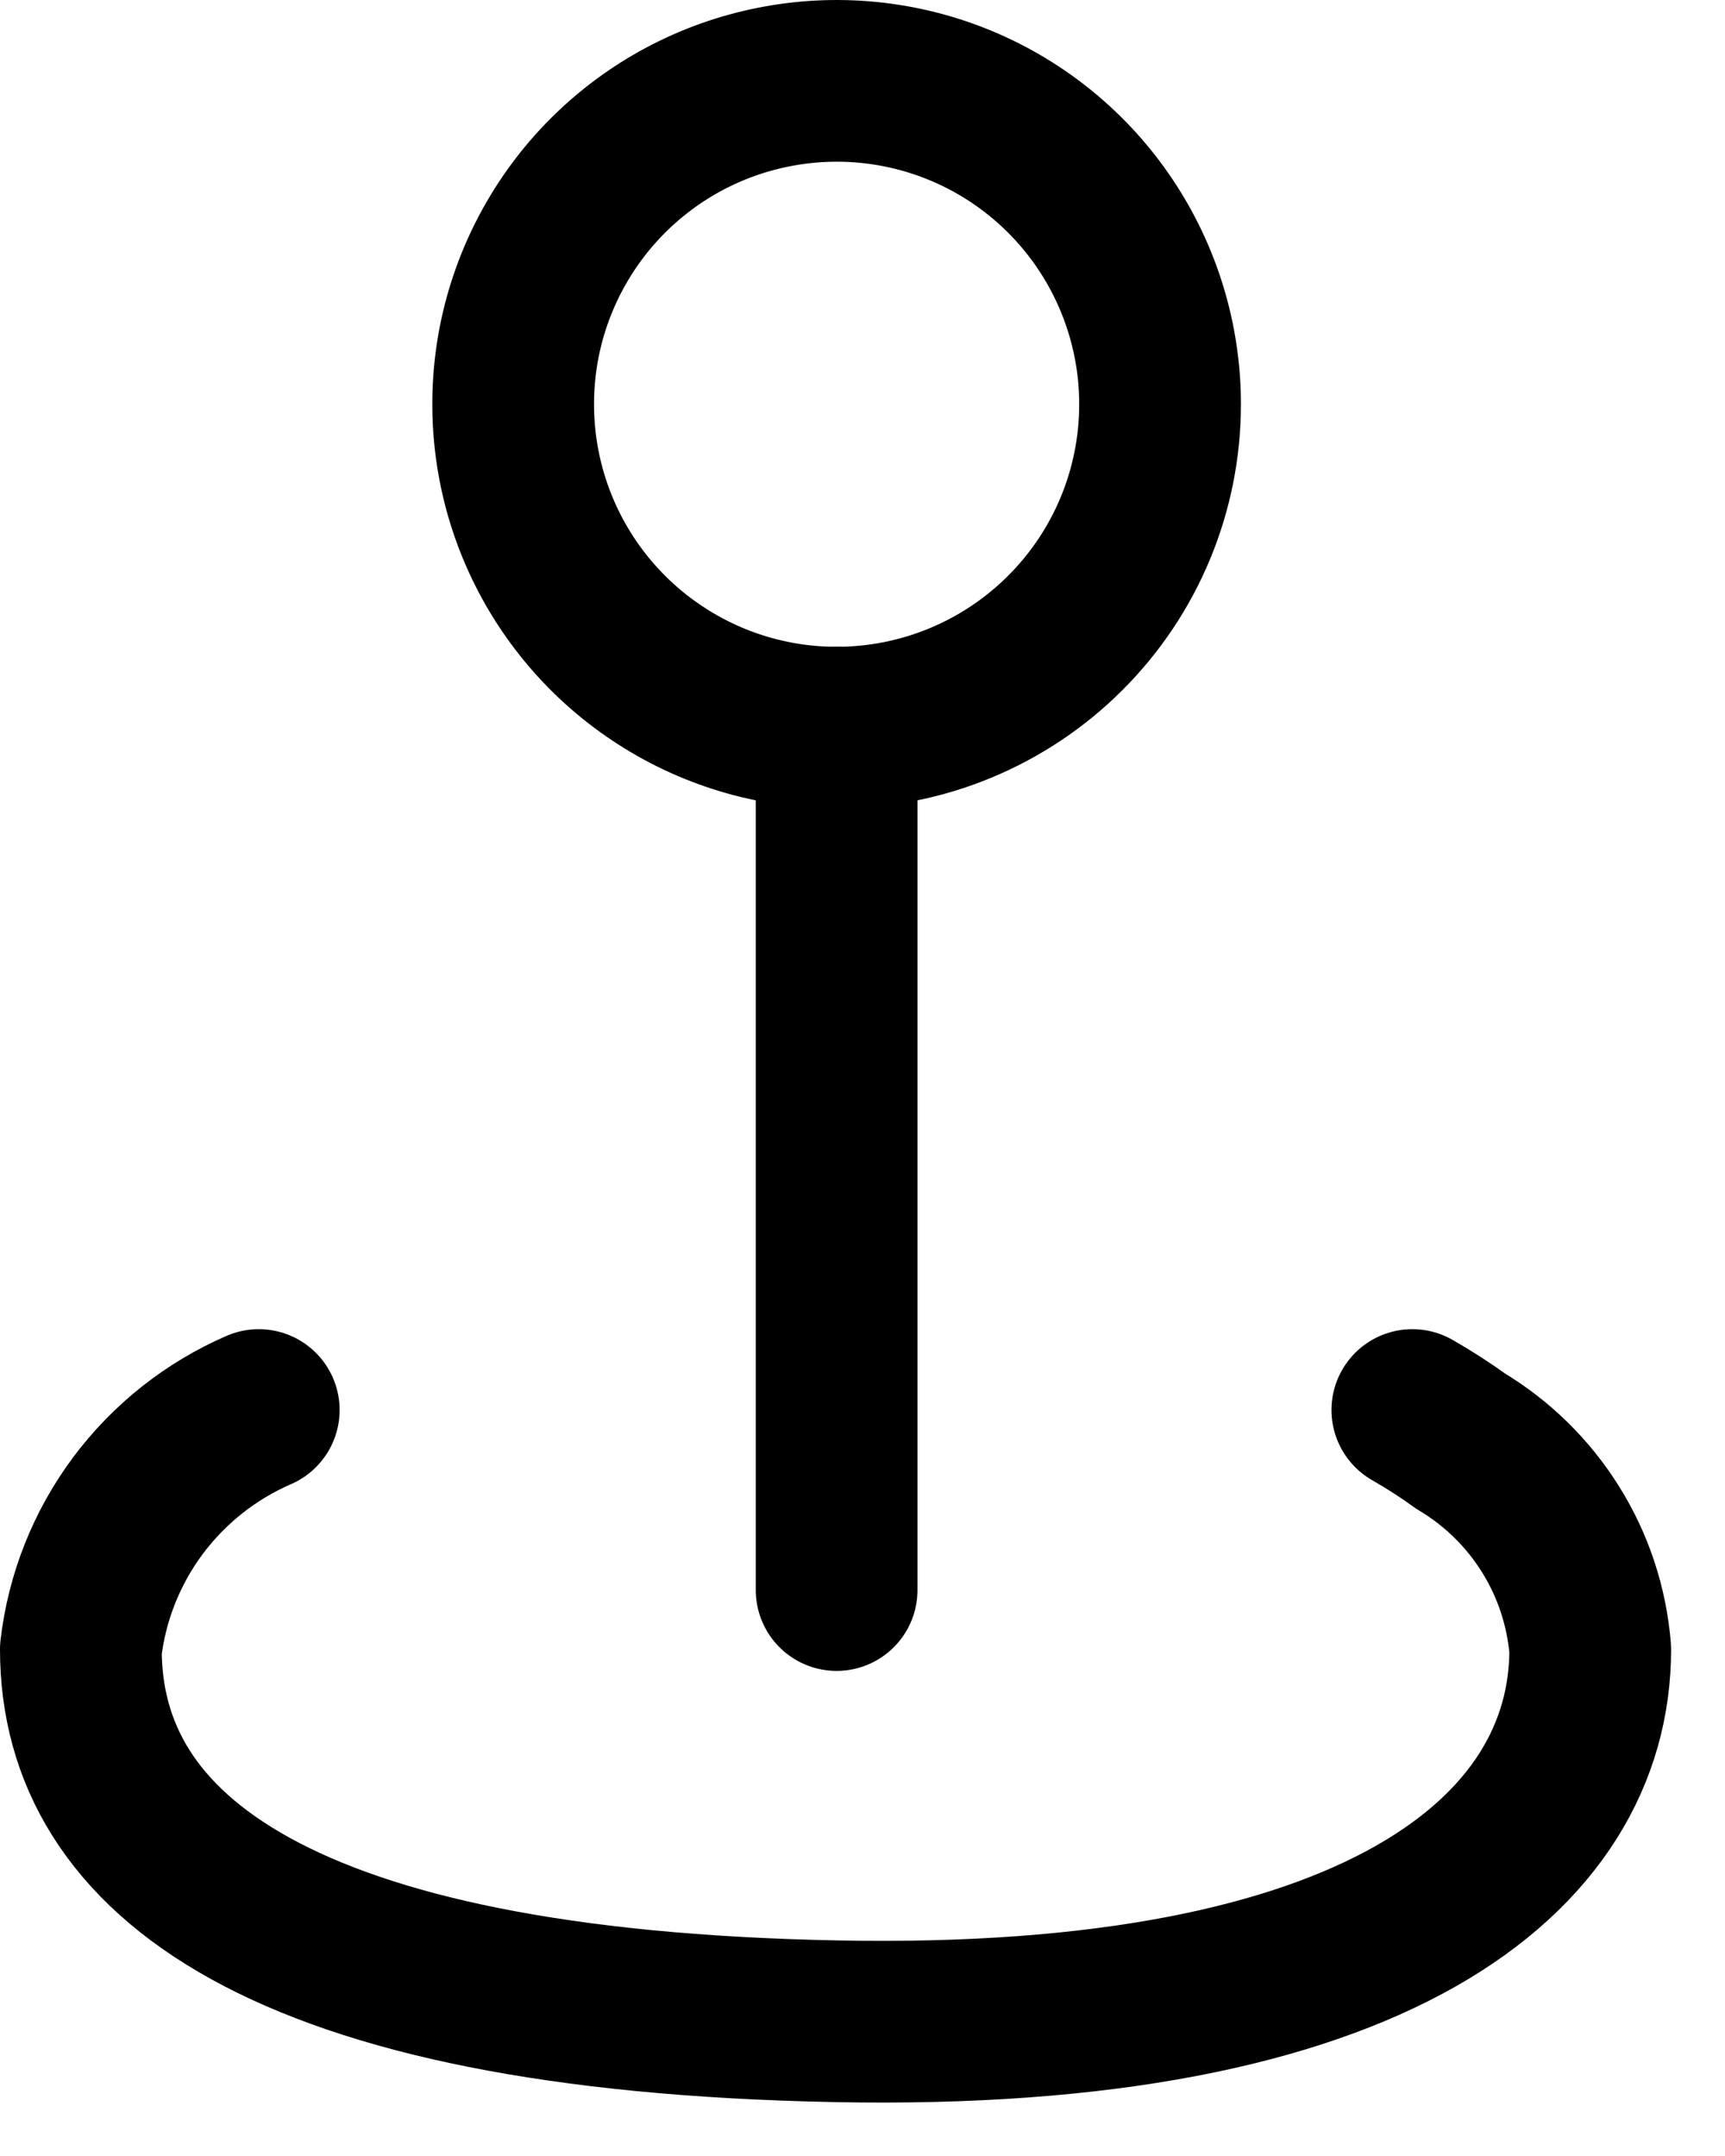 <svg width="16" height="20" viewBox="0 0 16 20" fill="none" xmlns="http://www.w3.org/2000/svg">
<path d="M7.76 6.75V14.75" stroke="black" stroke-width="1.5" stroke-linecap="round" stroke-linejoin="round"/>
<path d="M7.76 6.75C7.166 6.75 6.586 6.574 6.093 6.244C5.6 5.915 5.215 5.446 4.988 4.898C4.761 4.35 4.702 3.747 4.817 3.165C4.933 2.583 5.219 2.048 5.638 1.629C6.058 1.209 6.593 0.923 7.175 0.808C7.756 0.692 8.36 0.751 8.908 0.978C9.456 1.205 9.925 1.59 10.254 2.083C10.584 2.577 10.76 3.157 10.76 3.75C10.76 4.546 10.444 5.309 9.881 5.871C9.318 6.434 8.555 6.75 7.76 6.75Z" stroke="black" stroke-width="1.5" stroke-linecap="round" stroke-linejoin="round"/>
<path d="M2.4 13.08C1.955 13.273 1.568 13.58 1.278 13.969C0.988 14.359 0.806 14.818 0.75 15.3C0.75 17.21 2.61 18.65 7.75 18.75C12.75 18.85 14.75 17.21 14.75 15.3C14.718 14.906 14.593 14.525 14.384 14.19C14.175 13.854 13.889 13.573 13.55 13.37C13.405 13.265 13.255 13.169 13.1 13.08" stroke="black" stroke-width="1.5" stroke-linecap="round" stroke-linejoin="round"/>
</svg>
